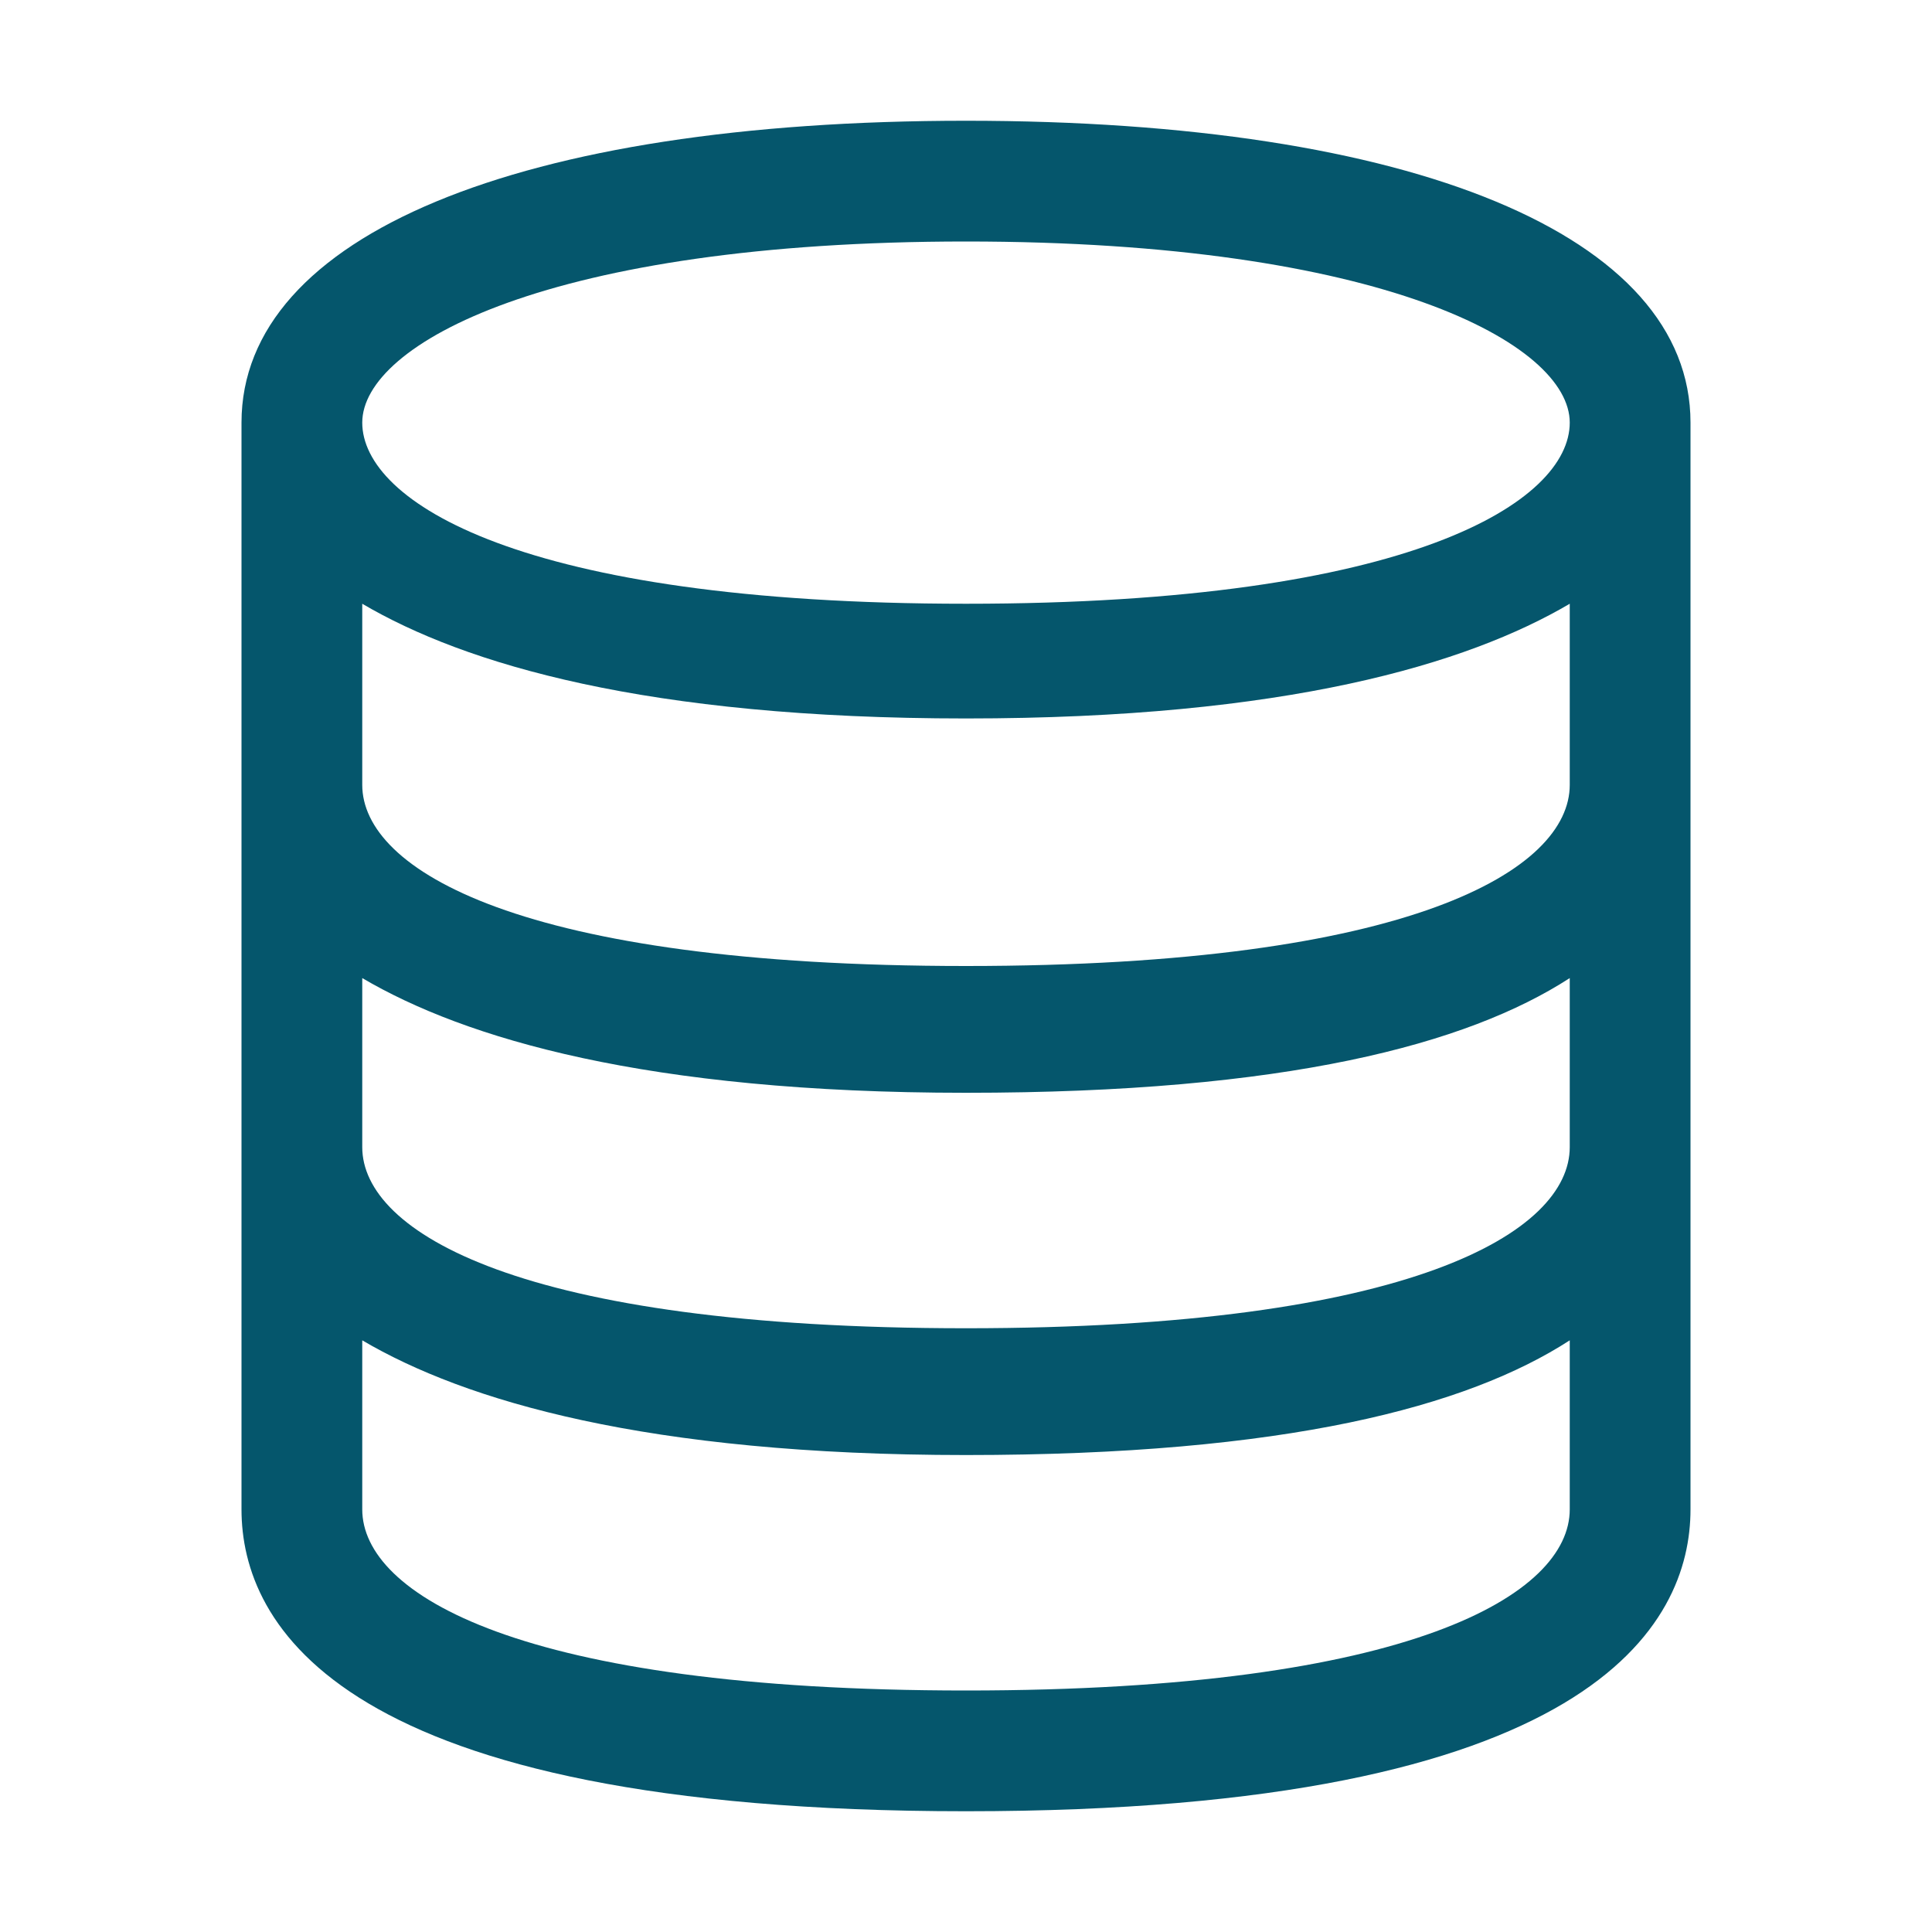 <?xml version="1.0" encoding="utf-8"?>
<!-- Generator: Adobe Illustrator 26.0.3, SVG Export Plug-In . SVG Version: 6.00 Build 0)  -->
<svg version="1.2" baseProfile="tiny" id="Layer_1" xmlns="http://www.w3.org/2000/svg" xmlns:xlink="http://www.w3.org/1999/xlink"
	 x="0px" y="0px" viewBox="0 0 16 16" overflow="visible" xml:space="preserve">
<path fill="#05566C" d="M8,1C4.3,1,2,1.95,2,3.5v9C2,13.45,2.8,15,8,15s6-1.55,6-2.5v-9C14,1.95,11.7,1,8,1z
	 M8,2c3.45,0,5,0.85,5,1.5S11.7,5,8,5S3,4.15,3,3.5S4.55,2,8,2z M8,14c-3.7,0-5-0.8-5-1.5
	v-1.4c0.85,0.5,2.35,0.95,5,0.95s4.15-0.4,5-0.95V12.5C13,13.2,11.7,14,8,14
	z M8,11c-3.7,0-5-0.8-5-1.5V8.1c0.85,0.5,2.35,0.95,5,0.95s4.15-0.4,5-0.95
	V9.5C13,10.2,11.7,11,8,11z M8,8C4.3,8,3,7.2,3,6.5V5c0.85,0.5,2.35,0.95,5,0.95
	S12.15,5.5,13,5v1.5C13,7.2,11.7,8,8,8z"/>
</svg>
